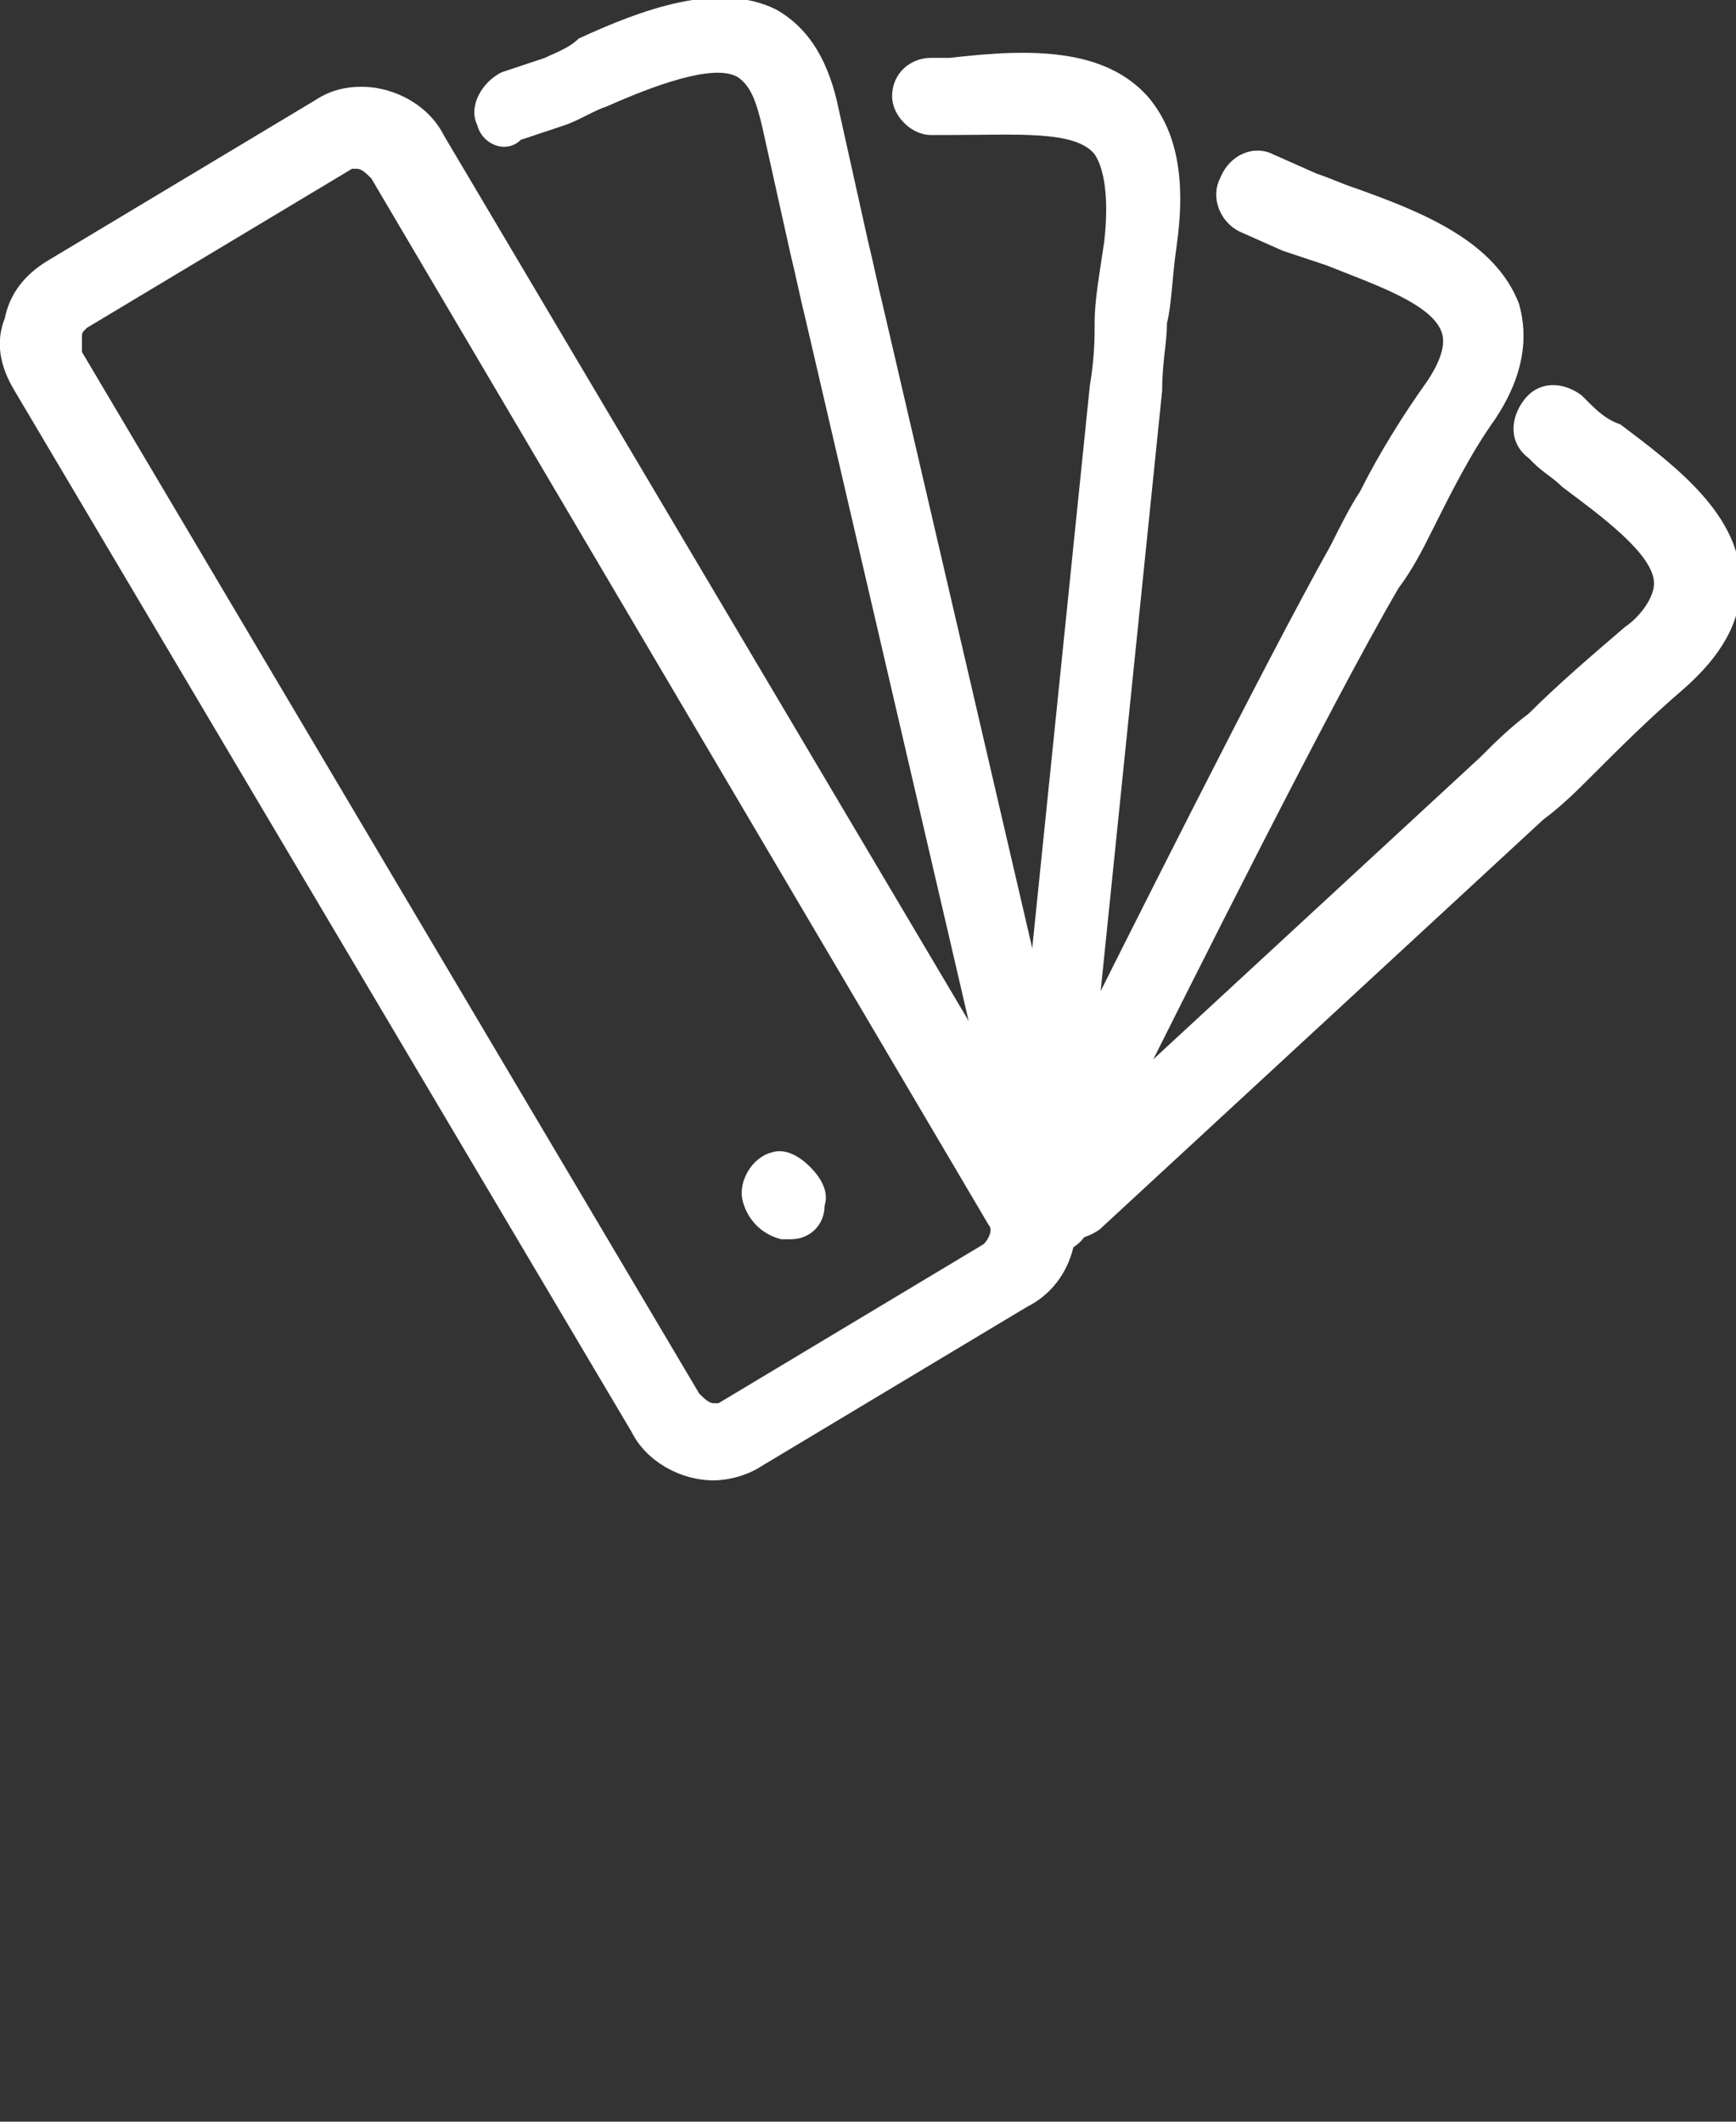 <svg xmlns="http://www.w3.org/2000/svg" xml:space="preserve" id="Layer_1" x="0" y="0" style="enable-background:new 0 0 36 44" version="1.1" viewBox="0 0 36 44"><rect x="0" y="0" width="36" height="44" fill="#333333" stroke="none"/><style>.st0{fill:#fff}</style><linearGradient id="SVGID_1_" x1="0" x2=".707" y1="0" y2=".707" gradientUnits="userSpaceOnUse"><stop offset="0" style="stop-color:#dedfe3"/><stop offset=".178" style="stop-color:#dadbdf"/><stop offset=".361" style="stop-color:#cecfd3"/><stop offset=".546" style="stop-color:#b9bcbf"/><stop offset=".732" style="stop-color:#9ca0a2"/><stop offset=".918" style="stop-color:#787d7e"/><stop offset="1" style="stop-color:#656b6c"/></linearGradient><path d="M14.8 30.7c-.7 0-1.4-.4-1.7-1L.3 8.1c-.3-.5-.4-1-.2-1.5.1-.5.4-.9.9-1.2l5.5-3.3c.3-.2.6-.3 1-.3.7 0 1.4.4 1.7 1L22 24.4c.6.9.3 2.2-.7 2.7l-5.5 3.3c-.3.2-.7.3-1 .3zM7.4 3.5h-.1L1.8 6.8c-.1.1-.1.1-.1.2v.3l12.8 21.6c.1.1.2.2.3.2h.1l5.5-3.3c.1-.1.2-.3.1-.4L7.7 3.7c-.1-.1-.2-.2-.3-.2z" class="st0"/><path d="M21.8 26c-.5 0-.9-.4-.8-.9L16.7 6.6c-.1-.4-.2-.9-.3-1.3l-.6-2.7c-.1-.4-.2-.8-.5-1-.5-.3-1.8.2-2.7.6-.3.1-.6.3-.9.4l-.9.3c-.3.3-.8.1-.9-.3-.2-.4.1-.9.5-1.1l.9-.3c.2-.1.5-.2.7-.4 1.3-.6 2.9-1.2 4.1-.6.7.4 1.1 1.1 1.3 2.1L18 5c.1.4.2.9.3 1.3l4.3 18.5v.5c0 .4-.4.7-.8.7z" class="st0"/><path d="M21.7 25.5s-.1 0 0 0c-.5-.1-.9-.5-.8-.9L22.6 8c.1-.6.1-1 .1-1.3 0-.5.1-1 .2-1.7.1-.9 0-1.5-.2-1.8-.4-.5-1.6-.4-3-.4h-.4c-.4 0-.8-.4-.8-.8 0-.5.4-.8.8-.8h.4c1.7-.2 3.2-.2 4.1.8.6.7.8 1.7.6 3.1-.1.7-.1 1.2-.2 1.6 0 .4-.1.8-.1 1.4l-1.7 16.6c.1.4-.3.8-.7.8z" class="st0"/><path d="M21.8 25.1c-.1 0-.3 0-.4-.1-.4-.2-.5-.7-.3-1.1 0-.1.4-.8.8-1.5 1.4-2.8 4.3-8.6 5.7-11.1.2-.4.4-.8.6-1.1.4-.8.9-1.6 1.4-2.3.2-.3.4-.7.3-1-.2-.6-1.4-1-2.4-1.4l-.9-.3-.9-.4c-.4-.2-.6-.7-.4-1.1.2-.5.7-.7 1.1-.5l.9.4c.3.1.5.2.8.3 1.4.5 2.9 1.1 3.4 2.4.2.7.1 1.5-.5 2.4-.5.7-.9 1.5-1.3 2.3-.2.4-.4.8-.7 1.2-1.4 2.4-4.3 8.2-5.7 11-.6 1.2-.8 1.5-.8 1.6-.1.2-.4.3-.7.3z" class="st0"/><path d="M22.1 25.7c-.2 0-.4-.1-.6-.3-.3-.3-.3-.9 0-1.2l9.2-8.5c.3-.3.6-.6 1-.9.6-.6 1.3-1.2 2-1.8.3-.2.6-.6.6-.9 0-.6-1.1-1.4-1.9-2-.2-.2-.4-.3-.6-.5l-.1-.1c-.4-.3-.4-.8-.1-1.2.3-.4.8-.4 1.2-.1l.1.1c.2.2.4.4.7.5 1.2.9 2.5 1.9 2.5 3.3 0 .8-.4 1.5-1.2 2.2-.7.6-1.3 1.2-1.9 1.8-.3.3-.6.6-1 .9l-9.2 8.5c-.3.2-.5.2-.7.2zM16.4 25.7h-.2c-.4-.1-.7-.4-.8-.8-.1-.4.2-.9.6-1 .3-.1.6.1.8.3.2.2.4.5.3.8 0 .4-.3.7-.7.7z" class="st0"/></svg>